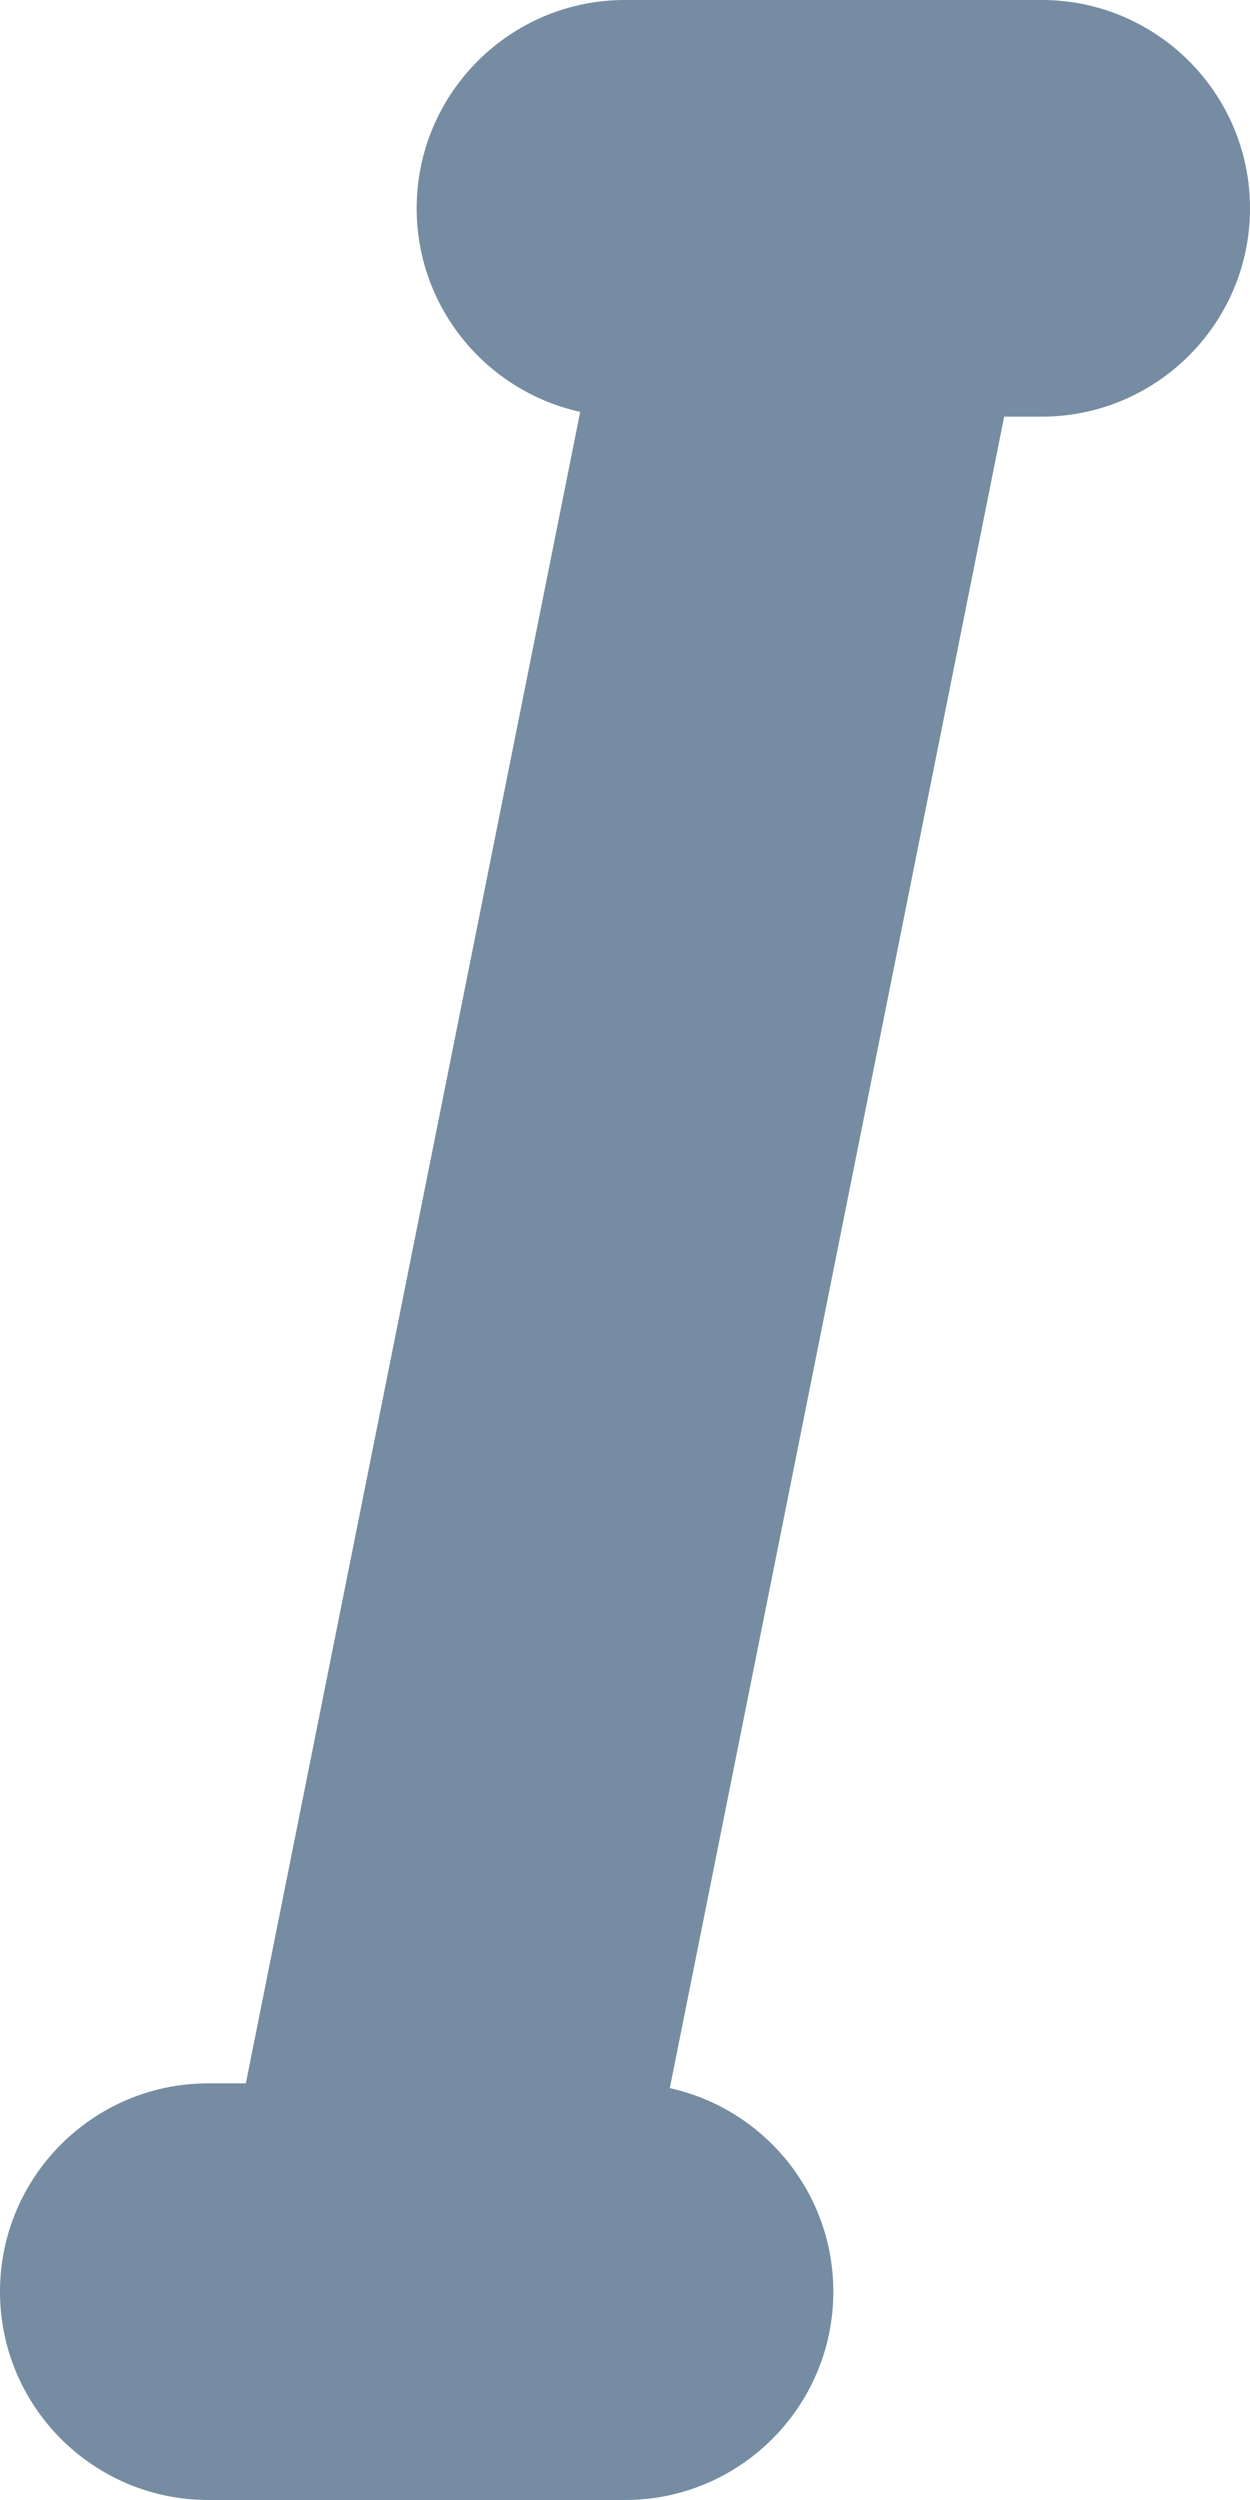 <?xml version="1.0" encoding="UTF-8"?>
<svg xmlns="http://www.w3.org/2000/svg" id="meteor-icon-kit__regular-italic-xs" viewBox="0 0 6 12" fill="none">
  <path fill-rule="evenodd" clip-rule="evenodd" d="M1.18 10L2.785 1.977C2.336 1.878 2 1.478 2 1C2 0.448 2.448 0 3 0H5C5.552 0 6 0.448 6 1C6 1.552 5.552 2 5 2H4.82L3.215 10.023C3.664 10.122 4 10.522 4 11C4 11.552 3.552 12 3 12H1C0.448 12 0 11.552 0 11C0 10.448 0.448 10 1 10H1.18z" fill="#758CA3"></path>
</svg>
